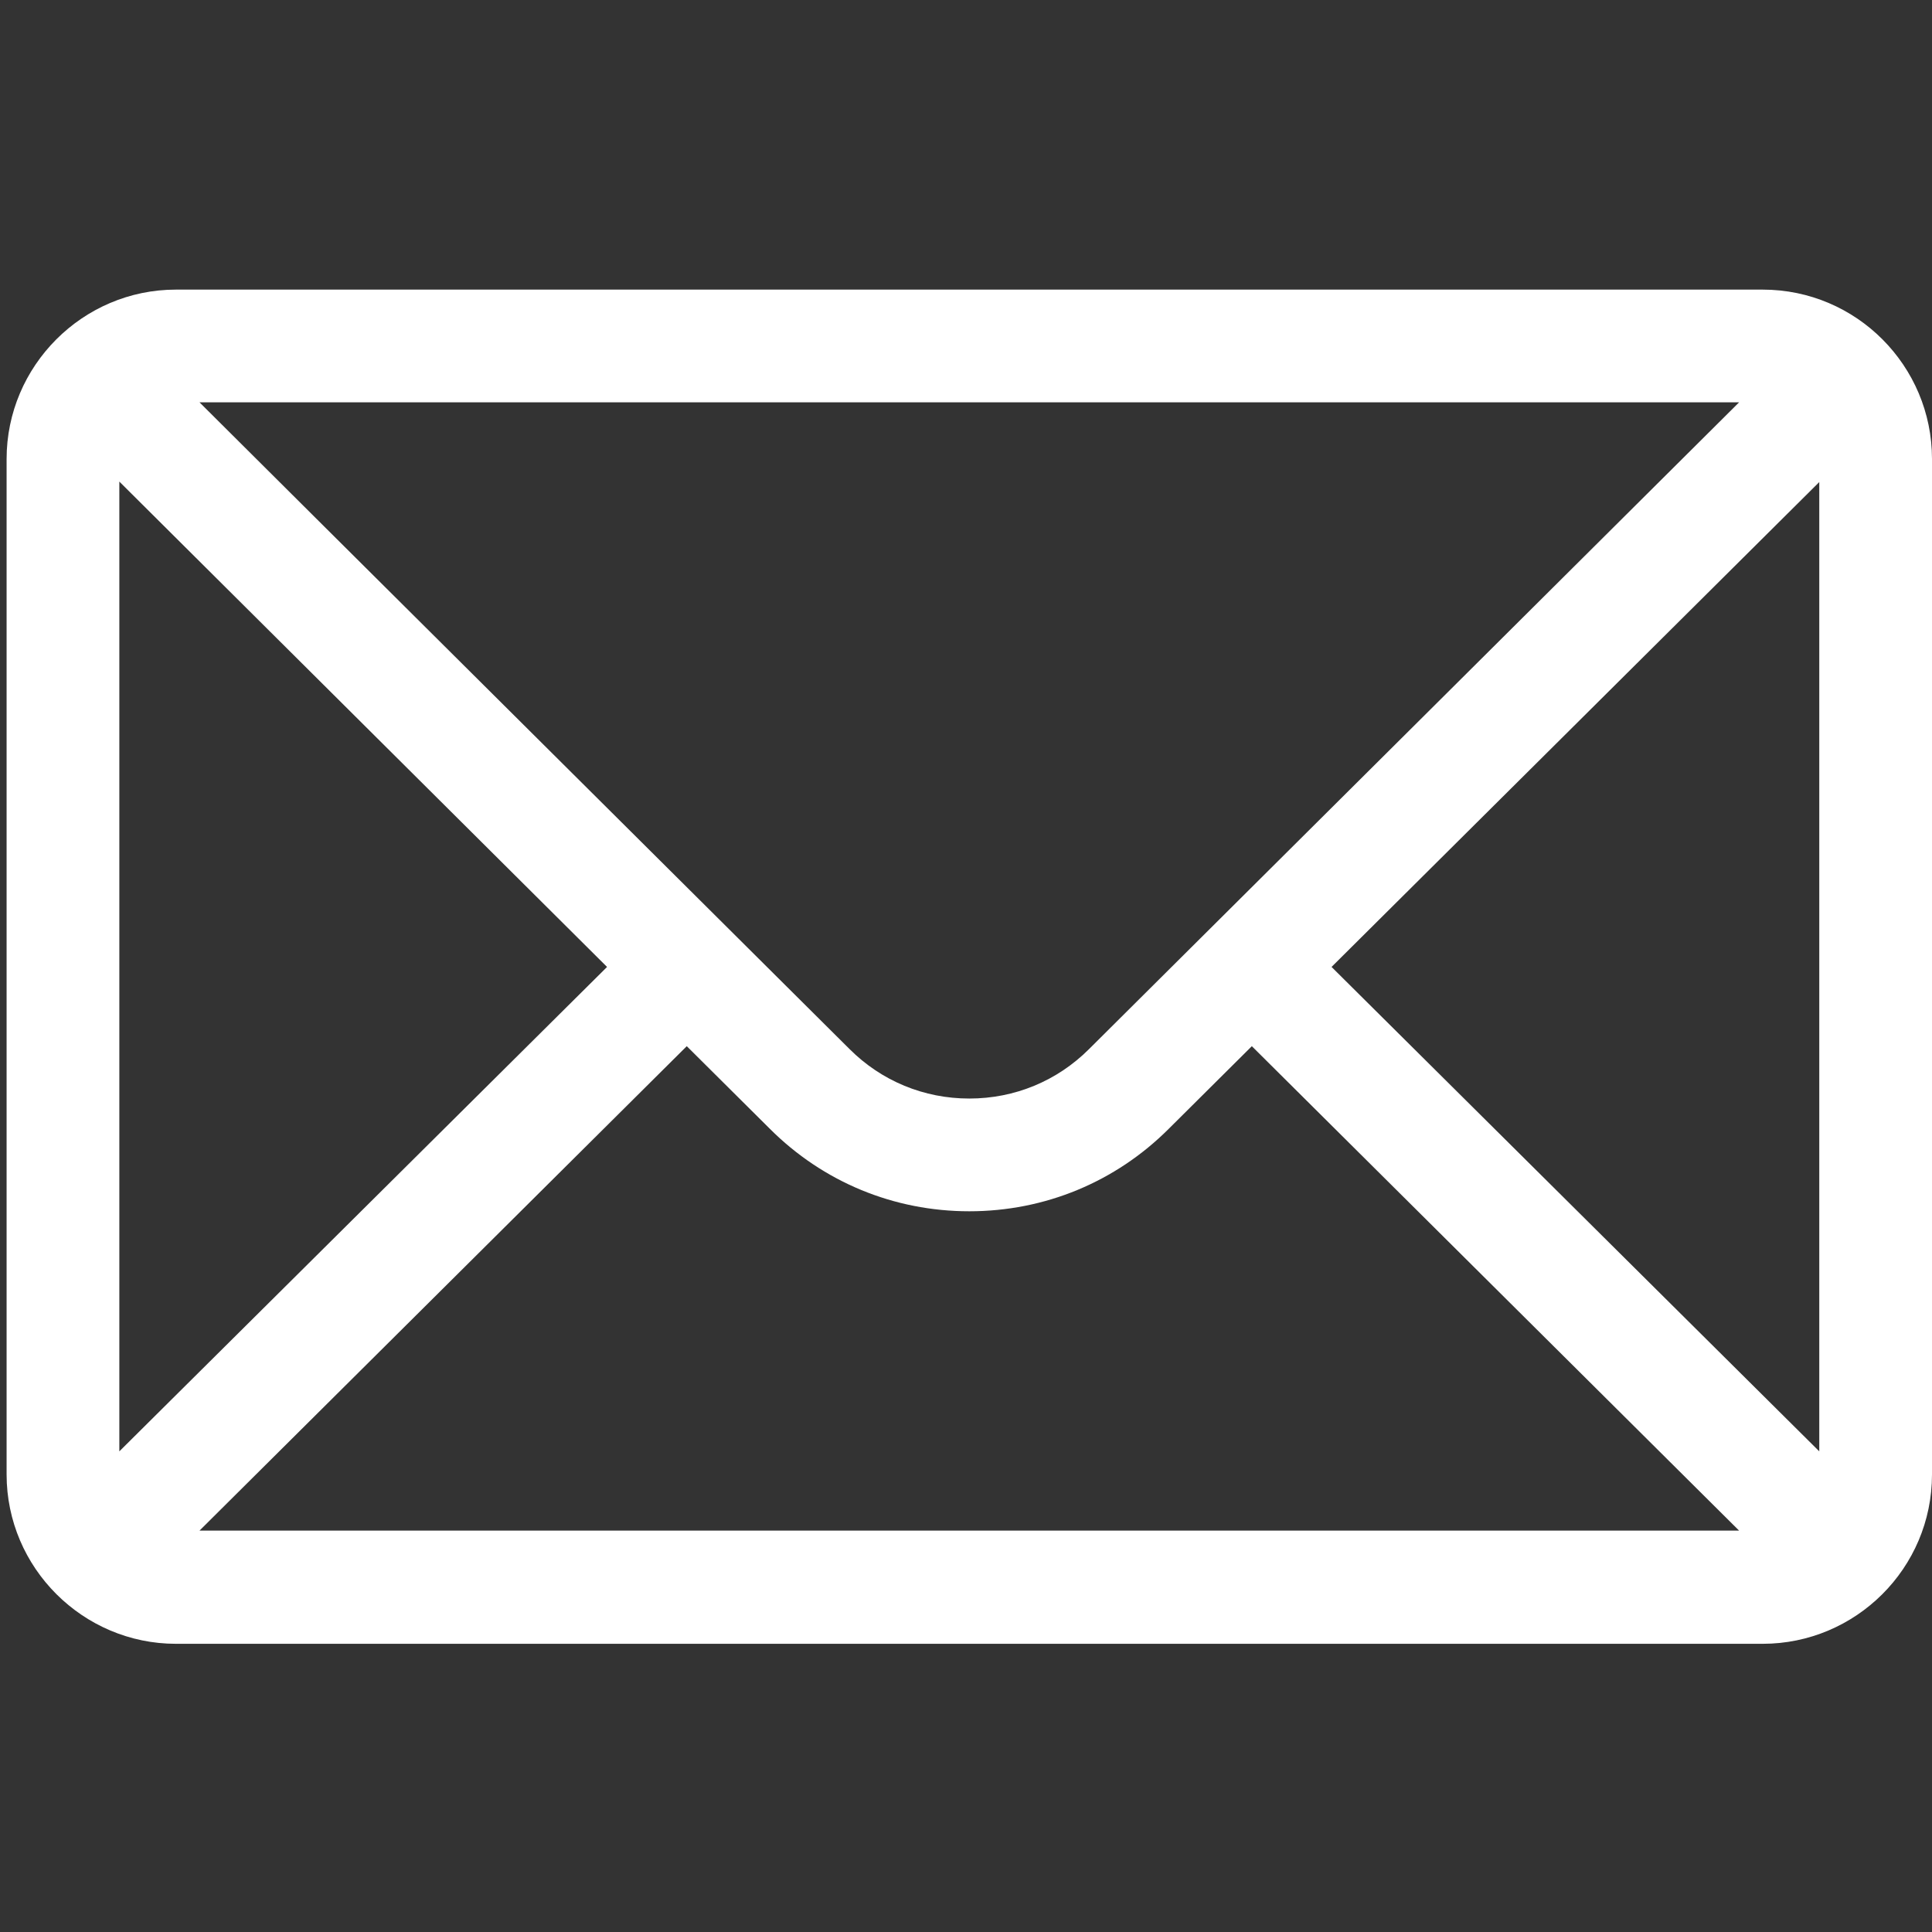 <?xml version="1.0" encoding="utf-8"?>
<!-- Generator: Adobe Illustrator 28.2.0, SVG Export Plug-In . SVG Version: 6.00 Build 0)  -->
<svg version="1.1" id="Capa_1" xmlns="http://www.w3.org/2000/svg" xmlns:xlink="http://www.w3.org/1999/xlink" x="0px" y="0px"
	 viewBox="0 0 409.6 409.6" style="enable-background:new 0 0 409.6 409.6;" xml:space="preserve">
<rect x="0" y="0" width="409.6" height="409.6" fill="#333333" stroke="none"/>
<style type="text/css">
	.st0{fill:#FFFFFF;}
</style>
<g>
	<g>
		<path class="st0" d="M373.7,61.4H37.3c-19.8,0-35.9,16.2-35.9,35.9v215.3c0,19.8,16.2,35.9,35.9,35.9h336.4
			c19.7,0,35.9-16,35.9-35.9V97.3C409.6,77.6,393.6,61.4,373.7,61.4z M368.7,85.3c-7.3,7.3-133.5,132.8-137.8,137.1
			c-6.8,6.8-15.8,10.5-25.4,10.5s-18.6-3.7-25.4-10.5c-2.9-2.9-127.7-127-137.8-137.1H368.7z M25.3,307.7V102.1L128.7,205
			L25.3,307.7z M42.3,324.5l103.3-102.7l17.6,17.5c11.3,11.3,26.3,17.5,42.3,17.5s31-6.2,42.3-17.5l17.6-17.5l103.3,102.7H42.3z
			 M385.7,307.7L282.3,205l103.4-102.8V307.7z"/>
	</g>
</g>
</svg>
